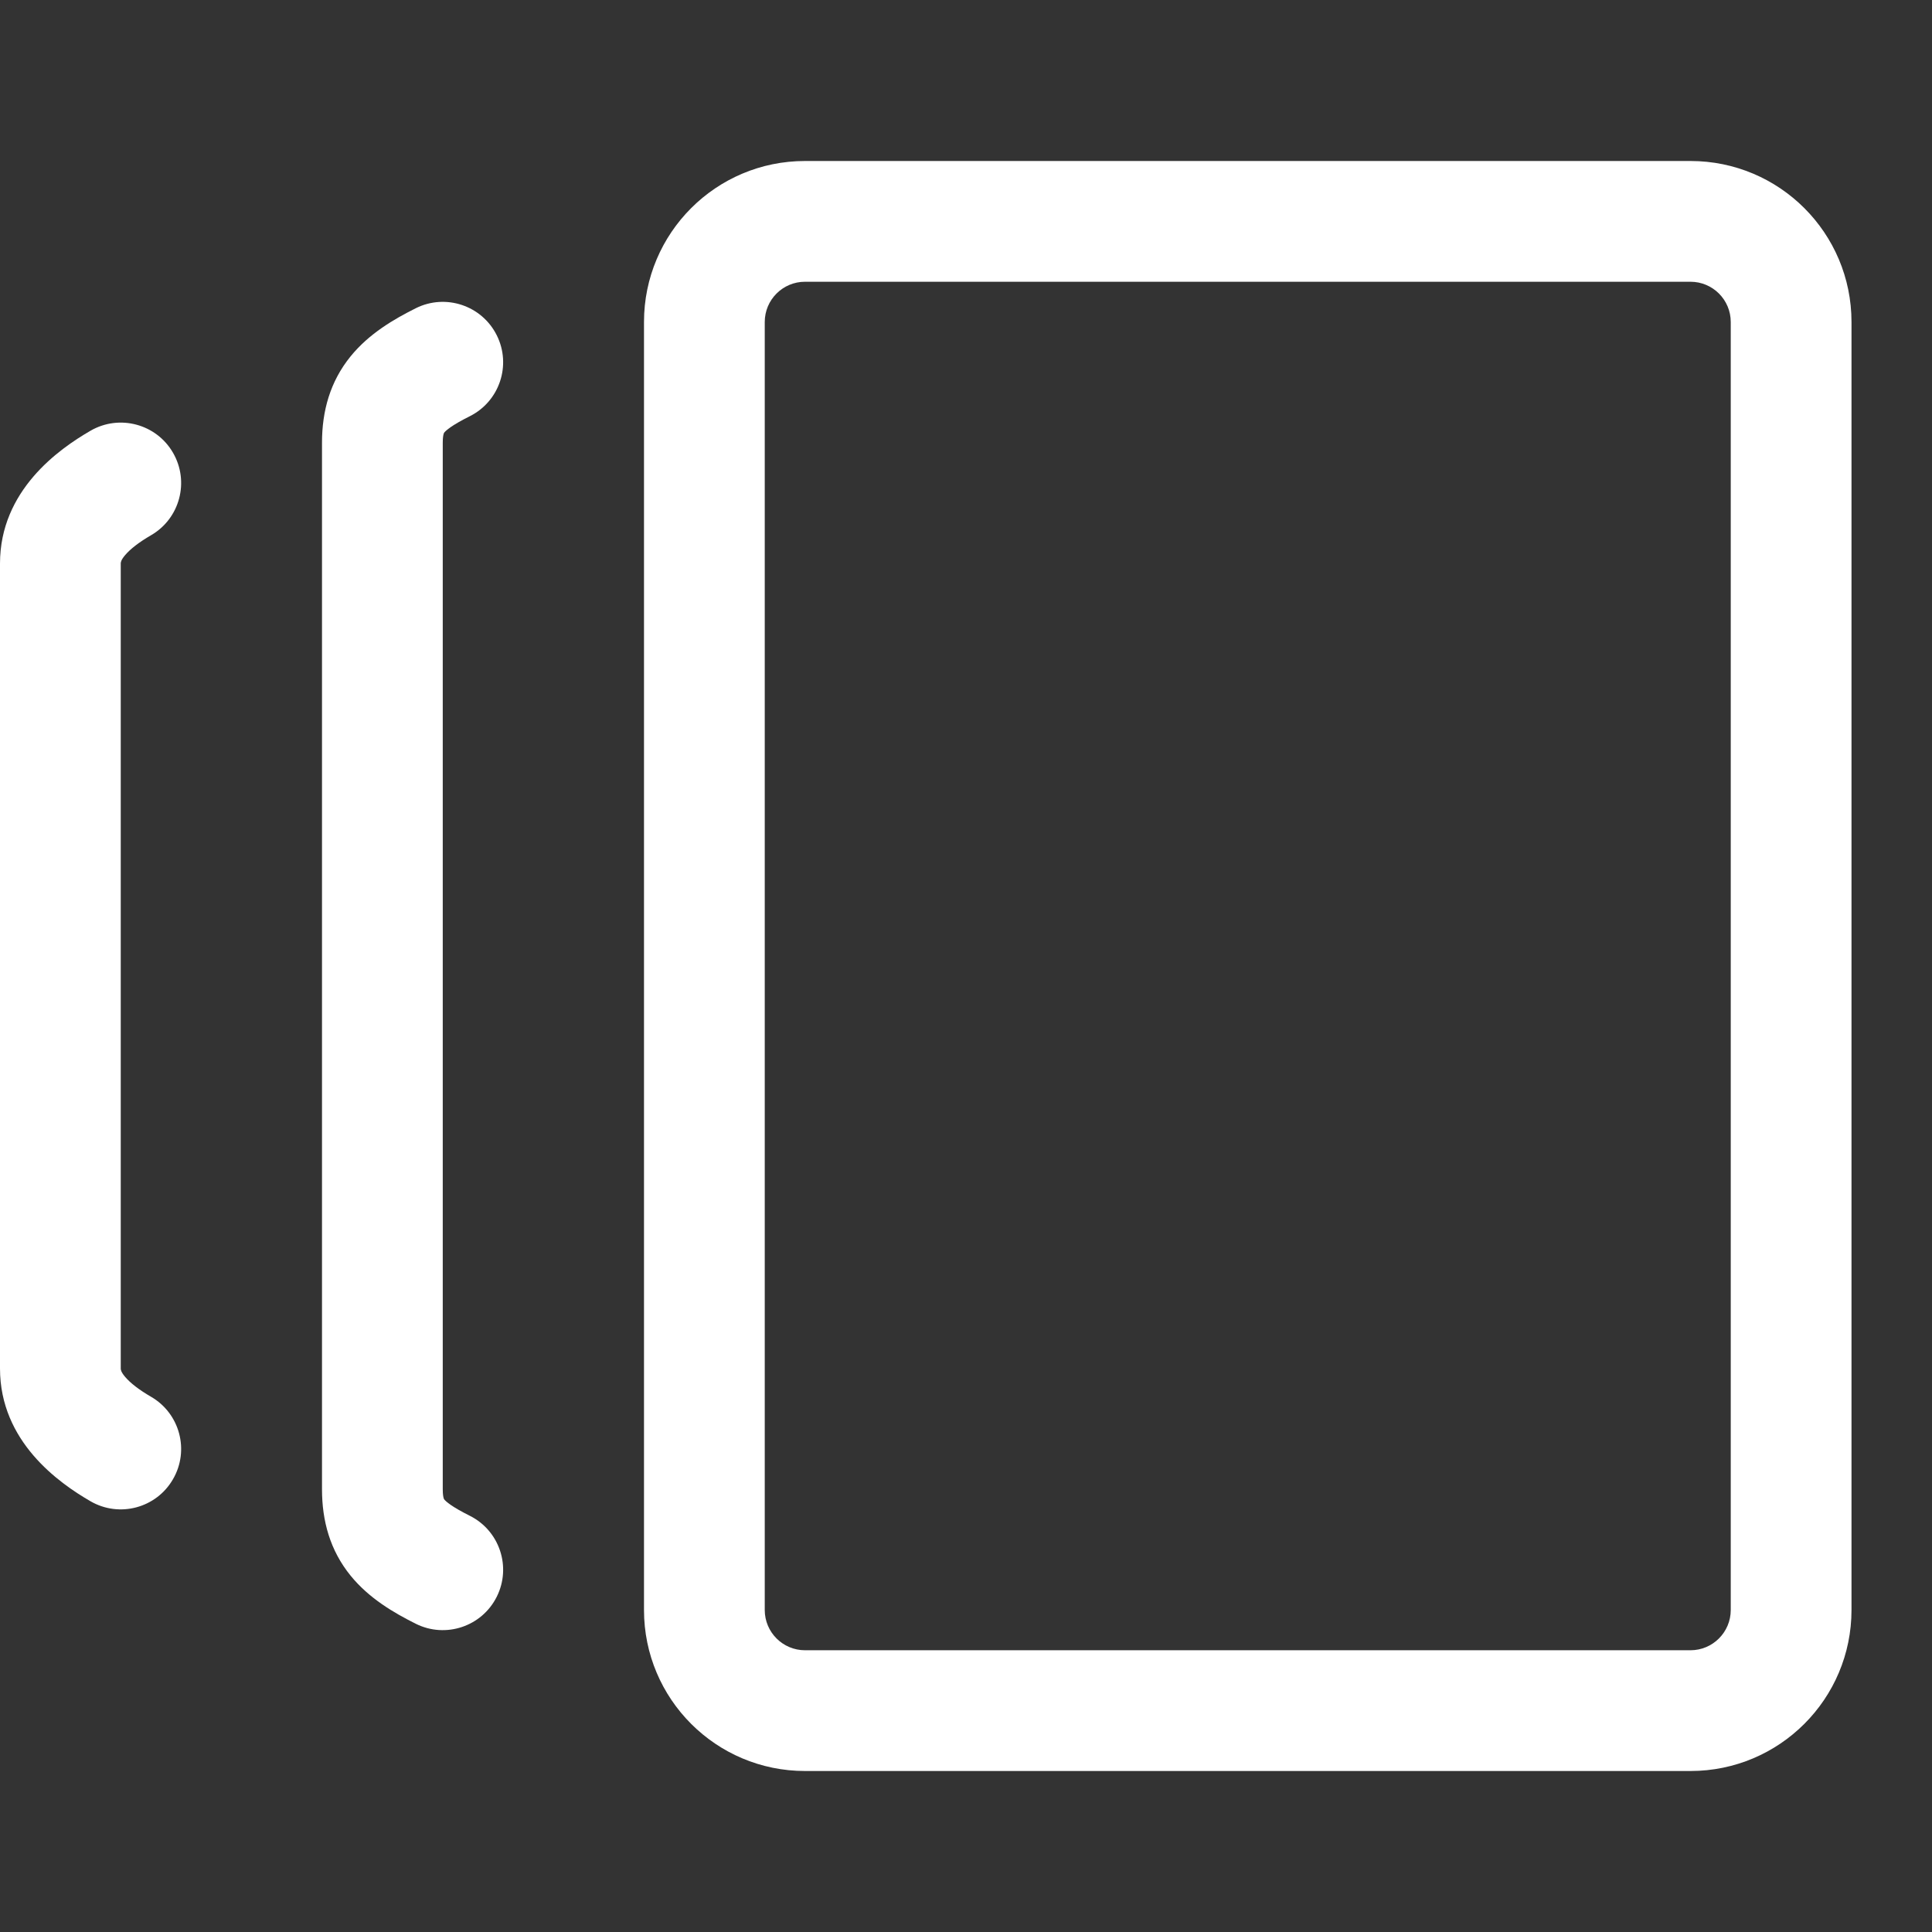 <svg width="24" height="24" viewBox="0 0 24 24" fill="none" xmlns="http://www.w3.org/2000/svg">
<rect x="0" y="0" width="24" height="24" fill="#333333" stroke="none"/>
<path fill-rule="evenodd" clip-rule="evenodd" d="M10 22C8.895 22 8 21.105 8 20L8 4C8 2.895 8.895 2 10 2L21 2C22.105 2 23 2.895 23 4V20C23 21.105 22.105 22 21 22H10ZM9.5 20C9.5 20.276 9.724 20.5 10 20.5H21C21.276 20.5 21.5 20.276 21.5 20V4C21.5 3.724 21.276 3.5 21 3.5L10 3.5C9.724 3.5 9.5 3.724 9.5 4L9.5 20Z" fill="#FFFFFF"/>
<path fill-rule="evenodd" clip-rule="evenodd" d="M6.171 4.165C6.356 4.535 6.206 4.986 5.835 5.171C5.607 5.285 5.54 5.348 5.52 5.372C5.515 5.378 5.514 5.38 5.512 5.388C5.508 5.398 5.5 5.431 5.5 5.5V18.5C5.5 18.569 5.508 18.602 5.512 18.612C5.514 18.62 5.515 18.622 5.52 18.628C5.54 18.652 5.607 18.715 5.835 18.829C6.206 19.014 6.356 19.465 6.171 19.835C5.986 20.206 5.535 20.356 5.165 20.171C4.893 20.035 4.585 19.856 4.355 19.573C4.1 19.259 4 18.893 4 18.5V5.5C4 5.107 4.1 4.741 4.355 4.427C4.585 4.144 4.893 3.965 5.165 3.829C5.535 3.644 5.986 3.794 6.171 4.165Z" fill="#FFFFFF"/>
<path fill-rule="evenodd" clip-rule="evenodd" d="M2.149 5.624C2.357 5.983 2.234 6.442 1.876 6.649C1.726 6.736 1.619 6.82 1.556 6.894C1.5 6.959 1.5 6.989 1.5 7V17C1.5 17.011 1.5 17.041 1.556 17.106C1.619 17.18 1.726 17.264 1.876 17.351C2.234 17.558 2.357 18.017 2.149 18.375C1.942 18.734 1.483 18.857 1.124 18.649C0.73 18.421 0 17.907 0 17V7C0 6.093 0.73 5.579 1.124 5.351C1.483 5.143 1.942 5.266 2.149 5.624Z" fill="#FFFFFF"/>
</svg>
